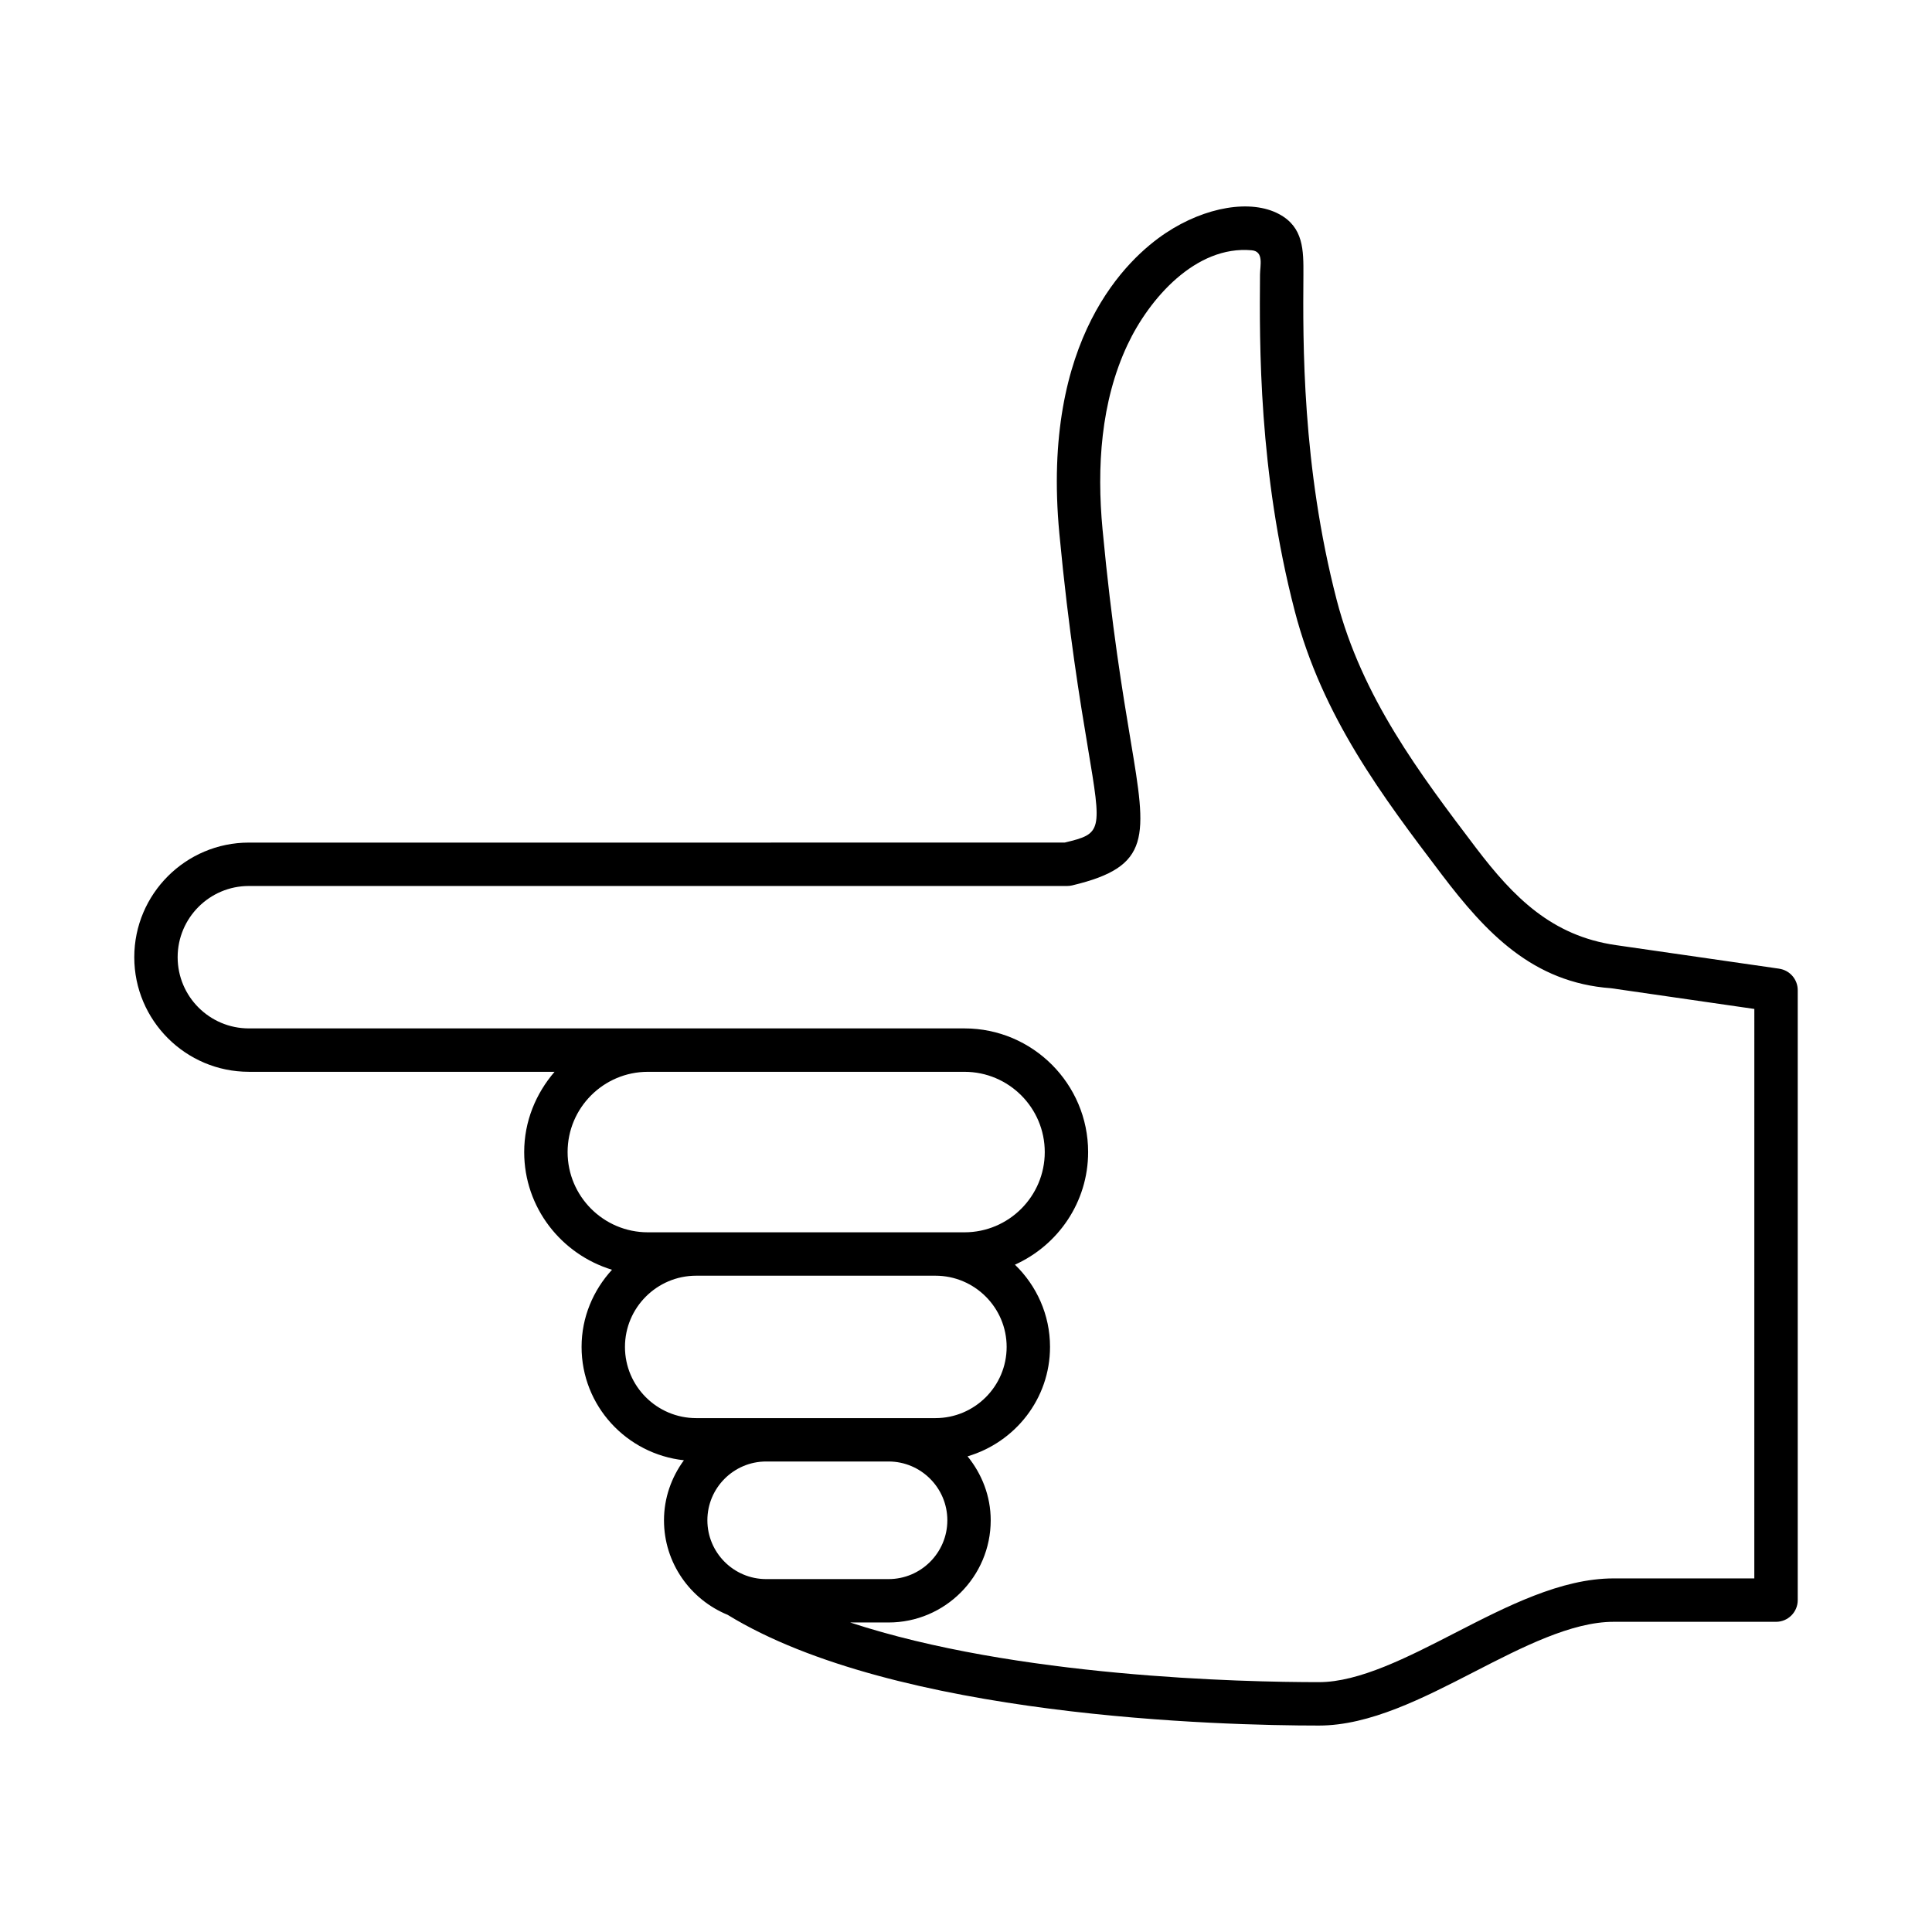 <?xml version="1.0" encoding="UTF-8"?>
<!-- Uploaded to: SVG Find, www.svgrepo.com, Generator: SVG Find Mixer Tools -->
<svg fill="#000000" width="800px" height="800px" version="1.1" viewBox="144 144 512 512" xmlns="http://www.w3.org/2000/svg">
 <path d="m615.49 400.71s-43.176-6.231-43.281-6.246c-16.992-2.453-27.09-12.68-37.031-25.742-14.863-19.609-30.227-39.883-36.941-65.727-9.207-35.496-8.953-68.43-8.82-86.125 0.035-6.535 0.055-12.648-6.438-16.125-7.418-3.996-19.504-1.984-30.031 5-10.102 6.707-33.07 27.883-28.211 79.602 2.477 26.34 5.539 44.703 7.57 56.848 3.723 22.242 3.797 22.715-6.16 25.098l-216.19 0.004c-16.75 0-30.371 13.629-30.371 30.375 0 16.742 13.621 30.367 30.371 30.367h81.012c-4.945 5.742-8.051 13.117-8.051 21.27 0 14.742 9.852 27.094 23.27 31.191-4.957 5.406-8.062 12.547-8.062 20.445 0 15.625 11.914 28.387 27.117 30.039-3.277 4.481-5.277 9.949-5.277 15.91 0 11.312 6.988 21 16.859 25.047 44.336 27.207 131.07 29.348 156.71 29.348 13.469 0 27.566-7.246 41.207-14.262 12.652-6.508 25.742-13.23 36.867-13.23h43.059c3.176 0 5.75-2.574 5.75-5.75v-161.64c0-2.859-2.094-5.277-4.926-5.691zm-321.07 48.602c0-11.73 9.539-21.27 21.266-21.27h83.922c11.727 0 21.266 9.539 21.266 21.27 0 11.723-9.539 21.262-21.266 21.262h-83.922c-11.727 0-21.266-9.539-21.266-21.262zm15.203 51.637c0-10.406 8.469-18.875 18.875-18.875h63.398c10.406 0 18.875 8.469 18.875 18.875s-8.469 18.867-18.875 18.867h-63.398c-10.406 0-18.875-8.461-18.875-18.867zm21.84 45.945c0-8.59 6.988-15.582 15.578-15.582h32.438c8.586 0 15.578 6.992 15.578 15.582 0 8.586-6.988 15.582-15.578 15.582h-32.438c-8.586 0-15.578-6.992-15.578-15.582zm277.45 15.402h-37.309c-13.902 0-28.25 7.375-42.121 14.504-12.422 6.387-25.27 12.988-35.953 12.988-20.332 0-80.223-1.336-124.22-15.812h10.16c14.93 0 27.078-12.152 27.078-27.082 0-6.445-2.359-12.293-6.133-16.949 12.582-3.711 21.852-15.234 21.852-29 0-8.559-3.586-16.266-9.301-21.793 11.406-5.129 19.398-16.547 19.398-29.844 0-18.066-14.695-32.77-32.766-32.77h-189.65c-10.406 0-18.871-8.461-18.871-18.867s8.465-18.875 18.871-18.875h216.86c0.449 0 0.898-0.051 1.332-0.156 21.066-5.016 19.781-12.742 15.5-38.332-2.117-12.707-5.023-30.098-7.457-56.031-1.543-16.395-0.488-33.785 6.609-48.891 5.727-12.195 18.055-26.395 32.918-25.059 3.293 0.297 2.219 4.039 2.203 6.461-0.141 18.223-0.402 52.141 9.195 89.102 7.285 28.07 23.359 49.273 38.902 69.785 11.797 15.551 24.18 28.727 44.953 30.219l37.953 5.488z"/>
</svg>